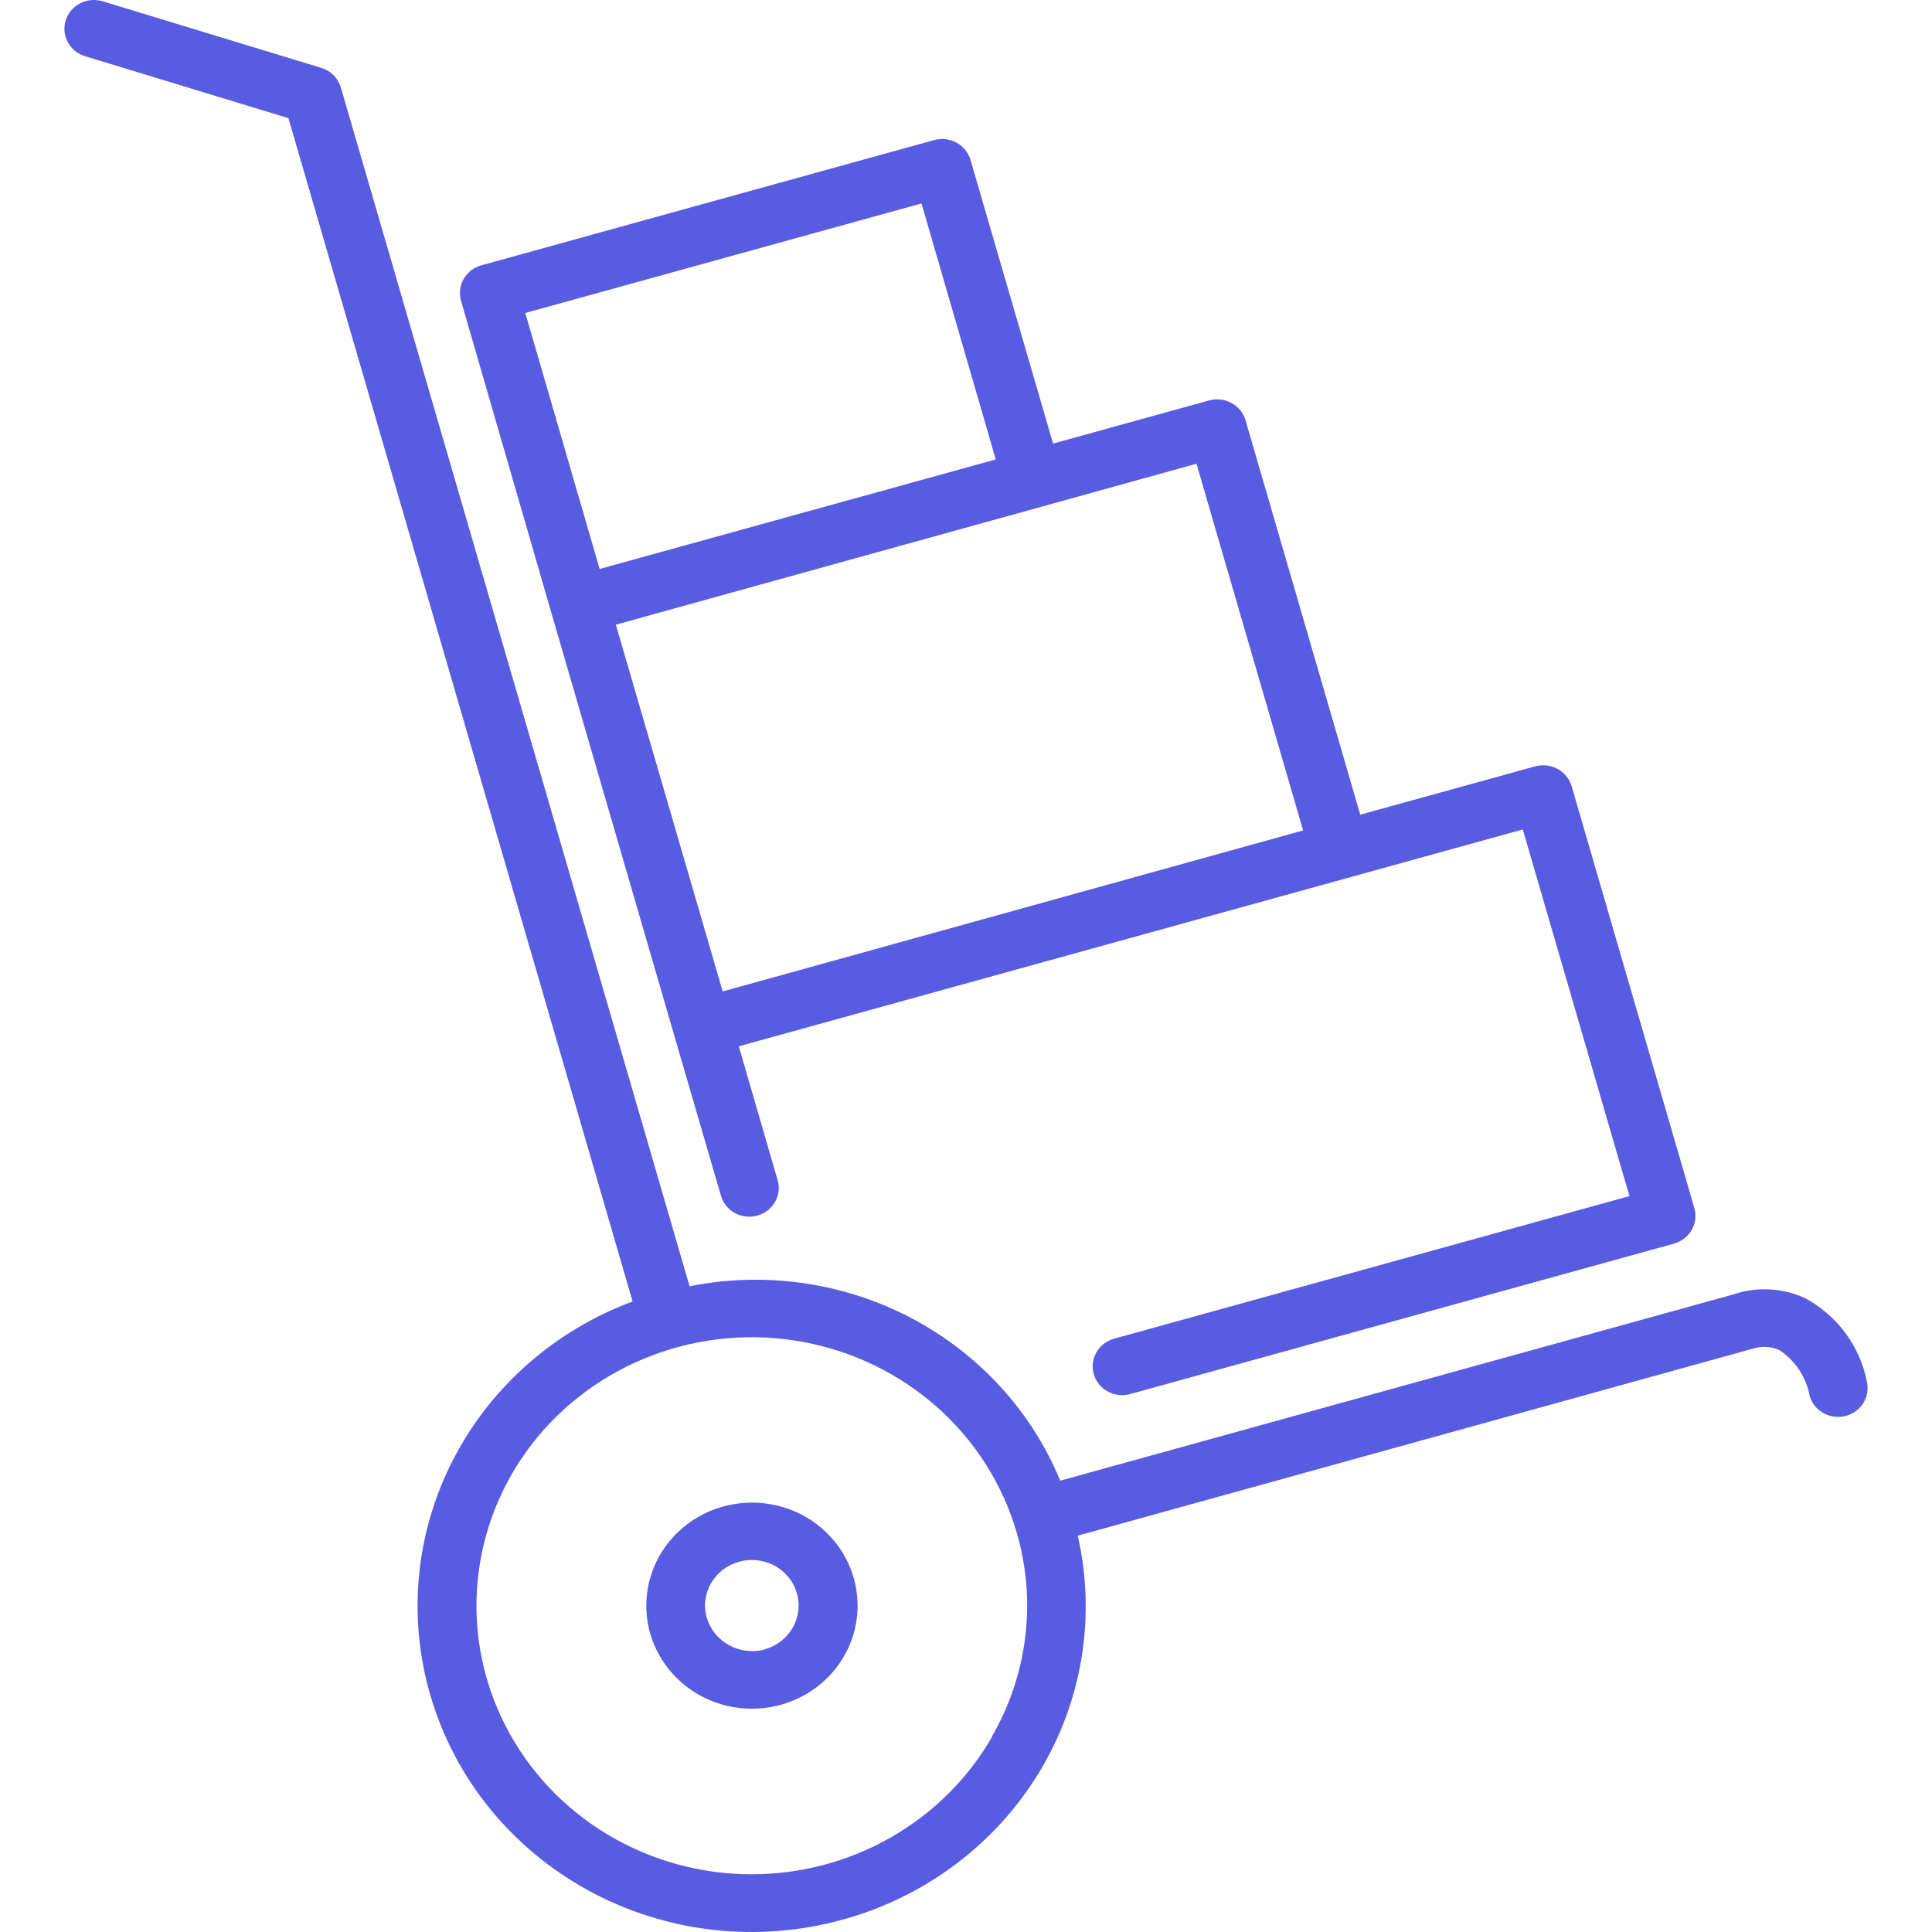 <svg width="30" height="30" viewBox="0 0 30 30" fill="none" xmlns="http://www.w3.org/2000/svg">
<path d="M28.984 21.432C28.929 21.165 28.815 20.913 28.65 20.692C28.485 20.472 28.273 20.29 28.029 20.157C27.678 19.996 27.277 19.976 26.911 20.101L16.463 22.992C16.018 21.911 15.198 21.017 14.147 20.465C13.095 19.913 11.878 19.739 10.708 19.973L5.293 1.359C5.272 1.288 5.234 1.222 5.181 1.169C5.128 1.116 5.062 1.076 4.989 1.054L1.594 0.02C1.478 -0.015 1.353 -0.004 1.245 0.051C1.138 0.106 1.057 0.2 1.021 0.313C0.985 0.426 0.996 0.549 1.052 0.654C1.109 0.759 1.205 0.837 1.321 0.873L4.479 1.835L9.823 20.209C8.611 20.66 7.616 21.537 7.035 22.668C6.453 23.799 6.327 25.101 6.681 26.318C6.866 26.958 7.179 27.556 7.601 28.078C8.024 28.599 8.548 29.035 9.143 29.359C9.738 29.683 10.393 29.889 11.07 29.966C11.747 30.043 12.433 29.989 13.089 29.807C14.362 29.456 15.45 28.642 16.128 27.534C16.806 26.425 17.023 25.105 16.735 23.846L27.218 20.942C27.356 20.897 27.505 20.906 27.636 20.967C27.758 21.05 27.862 21.156 27.942 21.278C28.021 21.4 28.076 21.537 28.101 21.679C28.135 21.793 28.214 21.889 28.321 21.946C28.427 22.003 28.553 22.017 28.67 21.984C28.786 21.951 28.885 21.874 28.943 21.77C29.002 21.666 29.016 21.543 28.982 21.429L28.984 21.432ZM15.407 26.965C15.036 27.613 14.493 28.153 13.837 28.529C13.18 28.905 12.433 29.104 11.671 29.104C10.876 29.104 10.097 28.887 9.421 28.478C8.745 28.07 8.2 27.485 7.846 26.791C7.491 26.096 7.343 25.319 7.417 24.547C7.491 23.775 7.784 23.038 8.263 22.419C8.743 21.801 9.39 21.325 10.132 21.045C10.873 20.765 11.68 20.693 12.462 20.836C13.243 20.979 13.969 21.332 14.556 21.854C15.143 22.377 15.569 23.049 15.787 23.796C15.941 24.323 15.986 24.874 15.92 25.418C15.854 25.962 15.678 26.488 15.402 26.965H15.407ZM11.675 23.333C11.332 23.333 10.996 23.439 10.717 23.635C10.438 23.831 10.23 24.107 10.121 24.425C10.011 24.743 10.008 25.087 10.109 25.407C10.211 25.727 10.414 26.008 10.688 26.21C10.962 26.412 11.295 26.525 11.639 26.532C11.982 26.54 12.32 26.442 12.603 26.253C12.887 26.064 13.102 25.792 13.219 25.477C13.336 25.161 13.348 24.818 13.254 24.495C13.157 24.16 12.95 23.865 12.665 23.655C12.38 23.445 12.032 23.332 11.675 23.333ZM11.873 25.614C11.687 25.663 11.49 25.639 11.322 25.547C11.155 25.456 11.03 25.305 10.976 25.125C10.949 25.036 10.941 24.942 10.952 24.85C10.963 24.758 10.993 24.668 11.039 24.587C11.086 24.506 11.148 24.434 11.223 24.376C11.298 24.319 11.383 24.276 11.475 24.251C11.54 24.233 11.607 24.223 11.674 24.223C11.849 24.223 12.019 24.284 12.151 24.396C12.284 24.509 12.37 24.664 12.394 24.833C12.418 25.003 12.379 25.175 12.282 25.318C12.186 25.461 12.04 25.566 11.871 25.612L11.873 25.614ZM8.56 9.51L10.465 16.062L11.195 18.568C11.228 18.682 11.306 18.779 11.412 18.836C11.518 18.894 11.643 18.908 11.76 18.876C11.877 18.843 11.975 18.767 12.034 18.664C12.094 18.561 12.108 18.438 12.075 18.325L11.472 16.247L23.646 12.88L25.302 18.573L17.3 20.787C17.183 20.819 17.084 20.896 17.025 20.999C16.966 21.103 16.951 21.225 16.984 21.339C17.017 21.453 17.096 21.549 17.202 21.607C17.308 21.665 17.433 21.679 17.55 21.647L25.993 19.311C26.11 19.278 26.209 19.202 26.268 19.099C26.328 18.996 26.342 18.874 26.31 18.759L24.404 12.207C24.37 12.094 24.292 11.997 24.186 11.94C24.081 11.882 23.956 11.868 23.839 11.9L21.122 12.65L19.34 6.525C19.307 6.411 19.229 6.315 19.123 6.258C19.017 6.2 18.892 6.186 18.775 6.218L16.352 6.888L15.07 2.483C15.037 2.369 14.959 2.273 14.853 2.215C14.747 2.158 14.622 2.143 14.505 2.175L7.474 4.12C7.416 4.136 7.362 4.163 7.315 4.199C7.268 4.236 7.229 4.281 7.199 4.332C7.17 4.383 7.152 4.44 7.145 4.498C7.138 4.556 7.143 4.615 7.159 4.671L8.56 9.51ZM18.579 7.201L20.235 12.895L11.222 15.395L9.563 9.7L18.579 7.201ZM14.309 3.159L15.462 7.134L9.311 8.835L8.157 4.86L14.309 3.159Z" fill="#585CE0"/>
</svg>
